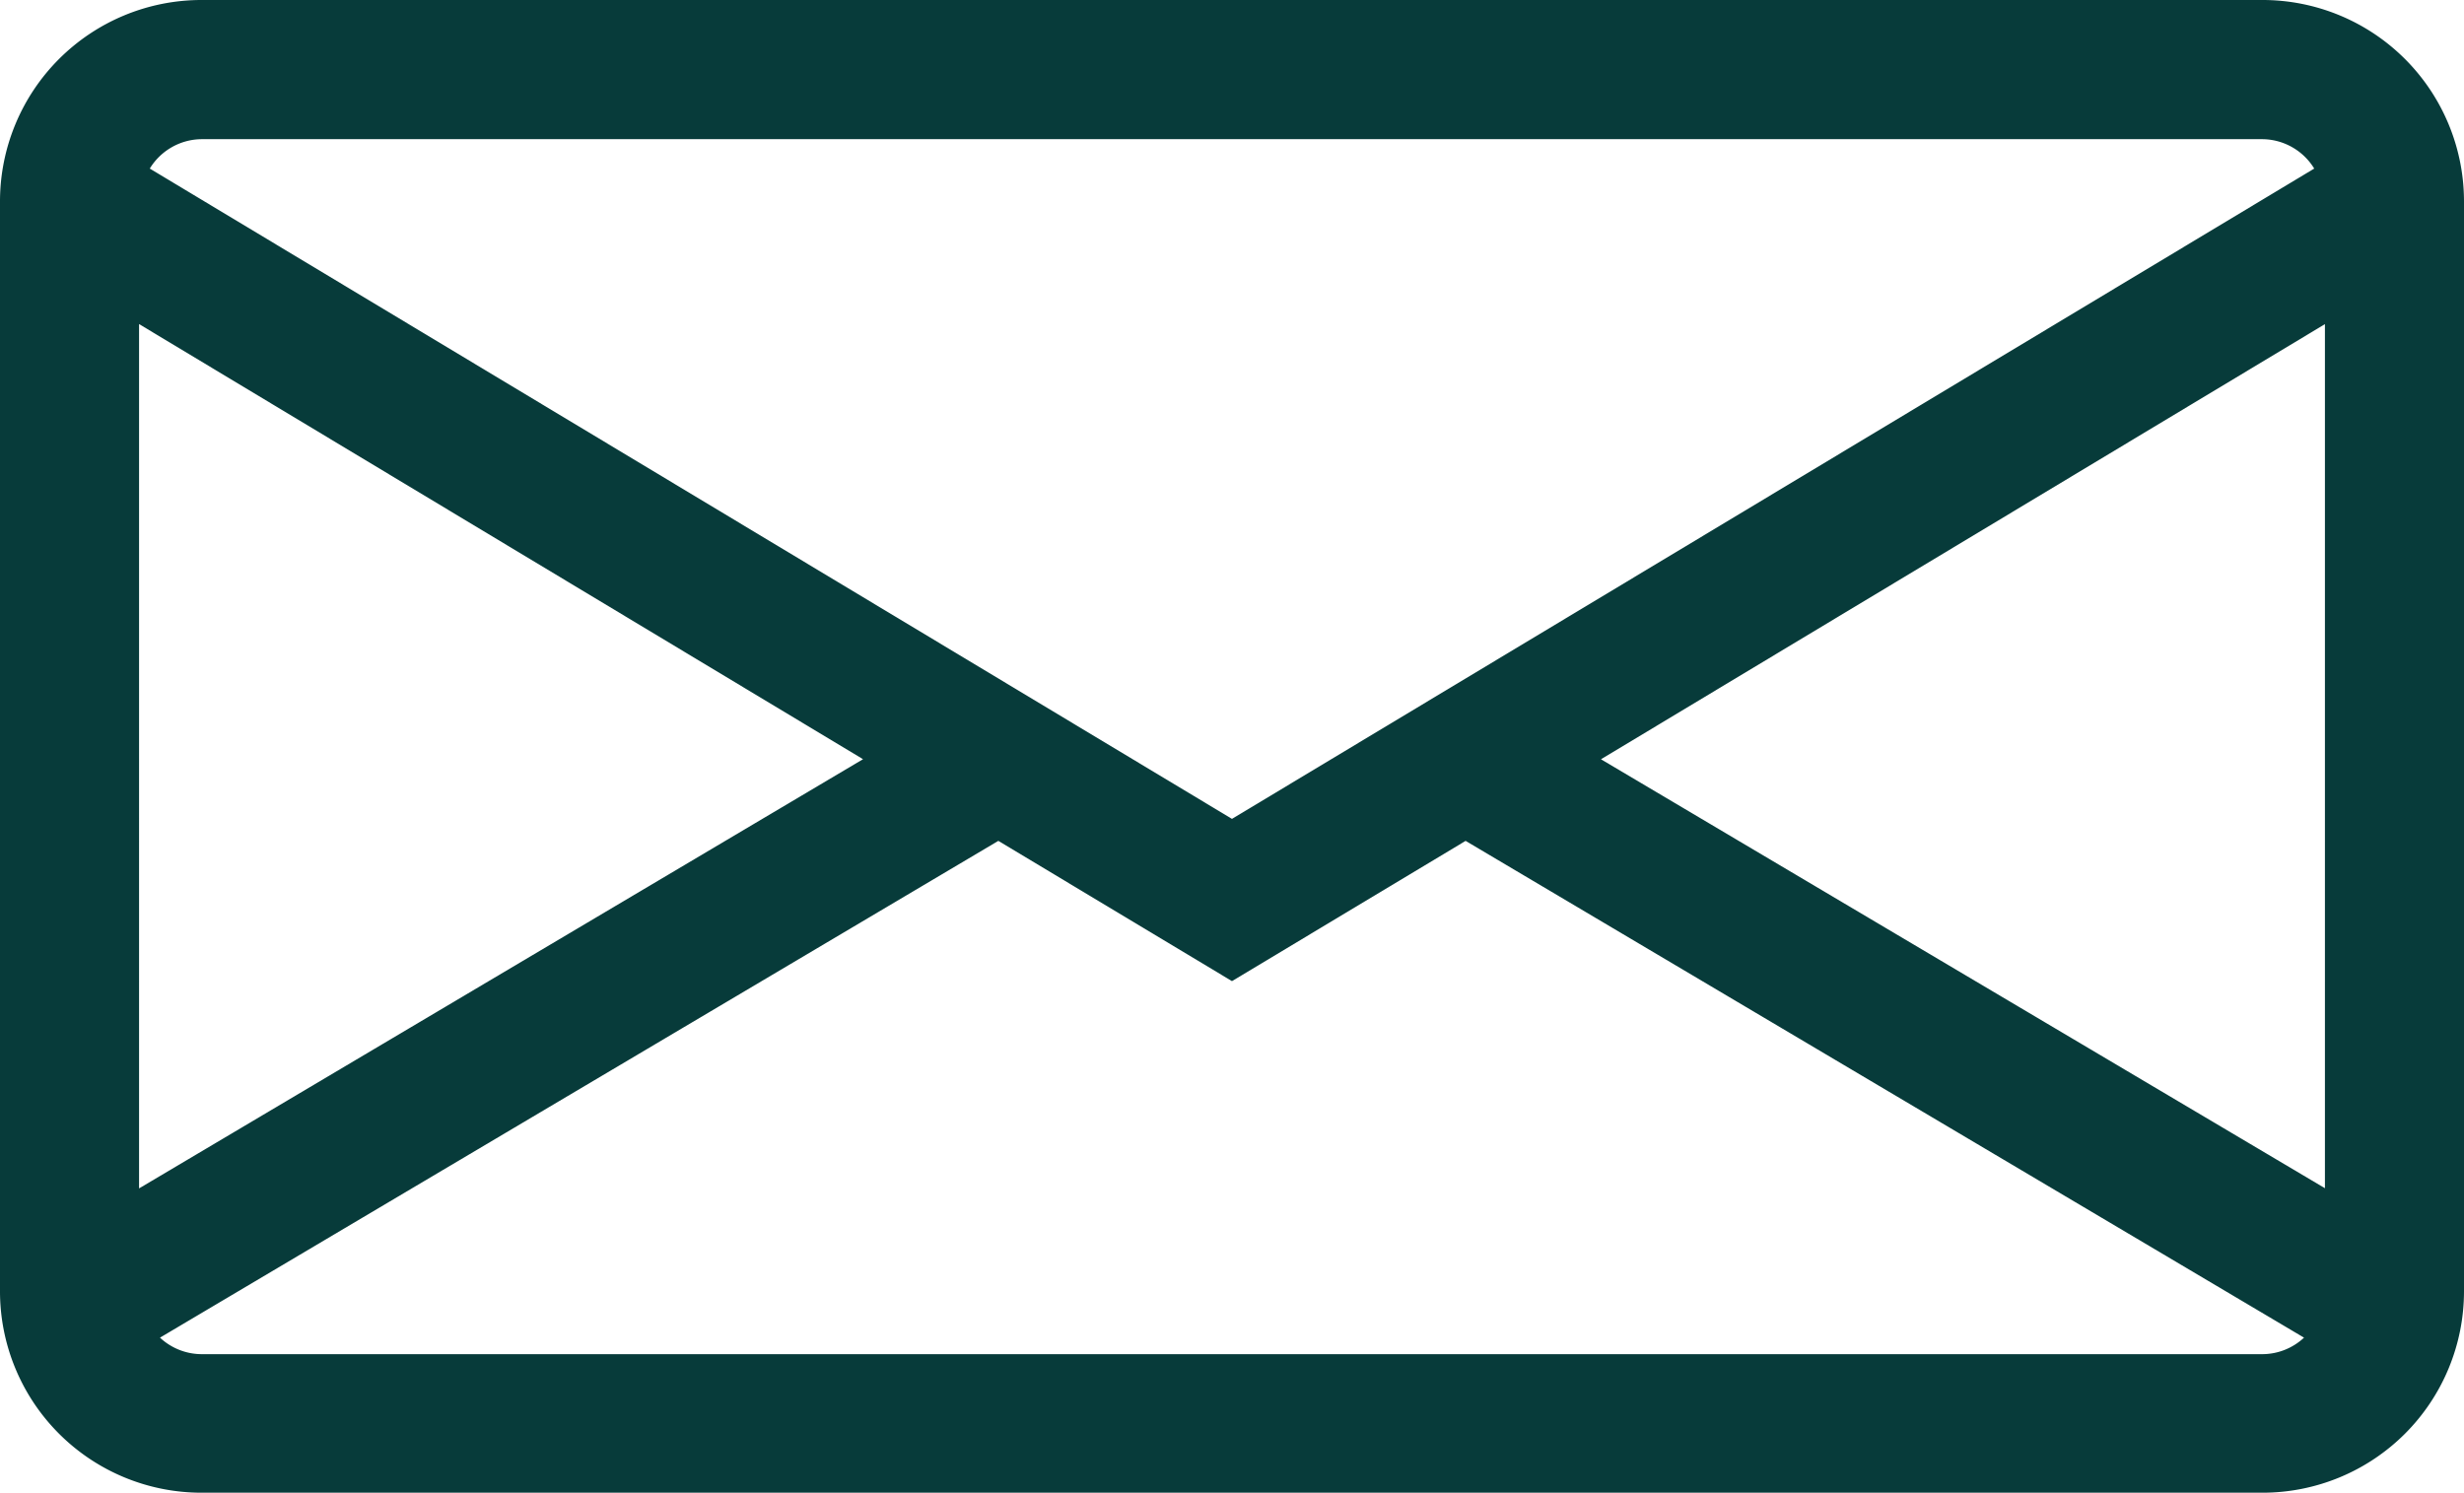 <svg xmlns="http://www.w3.org/2000/svg" width="38.643" height="23.416" viewBox="0 0 38.643 23.416">
  <path id="Path_79" data-name="Path 79" d="M4487.538,53.217h-32.329a3.16,3.16,0,0,0-3.157,3.156v17.1a3.16,3.16,0,0,0,3.157,3.157h32.329a3.16,3.16,0,0,0,3.157-3.157v-17.1A3.16,3.16,0,0,0,4487.538,53.217ZM4477.16,65.126l11.354-6.825V71.854ZM4455.209,55.4h32.329a.962.962,0,0,1,.808.461l-16.973,10.2-16.972-10.2A.961.961,0,0,1,4455.209,55.4Zm-.976,16.457V58.3l11.354,6.825Zm.976,2.6a.961.961,0,0,1-.648-.259l13.148-7.792,3.664,2.2,3.664-2.2,13.149,7.792a.961.961,0,0,1-.648.259Z" transform="translate(-4452.052 -53.217)" fill="#073b3a"/>
</svg>
